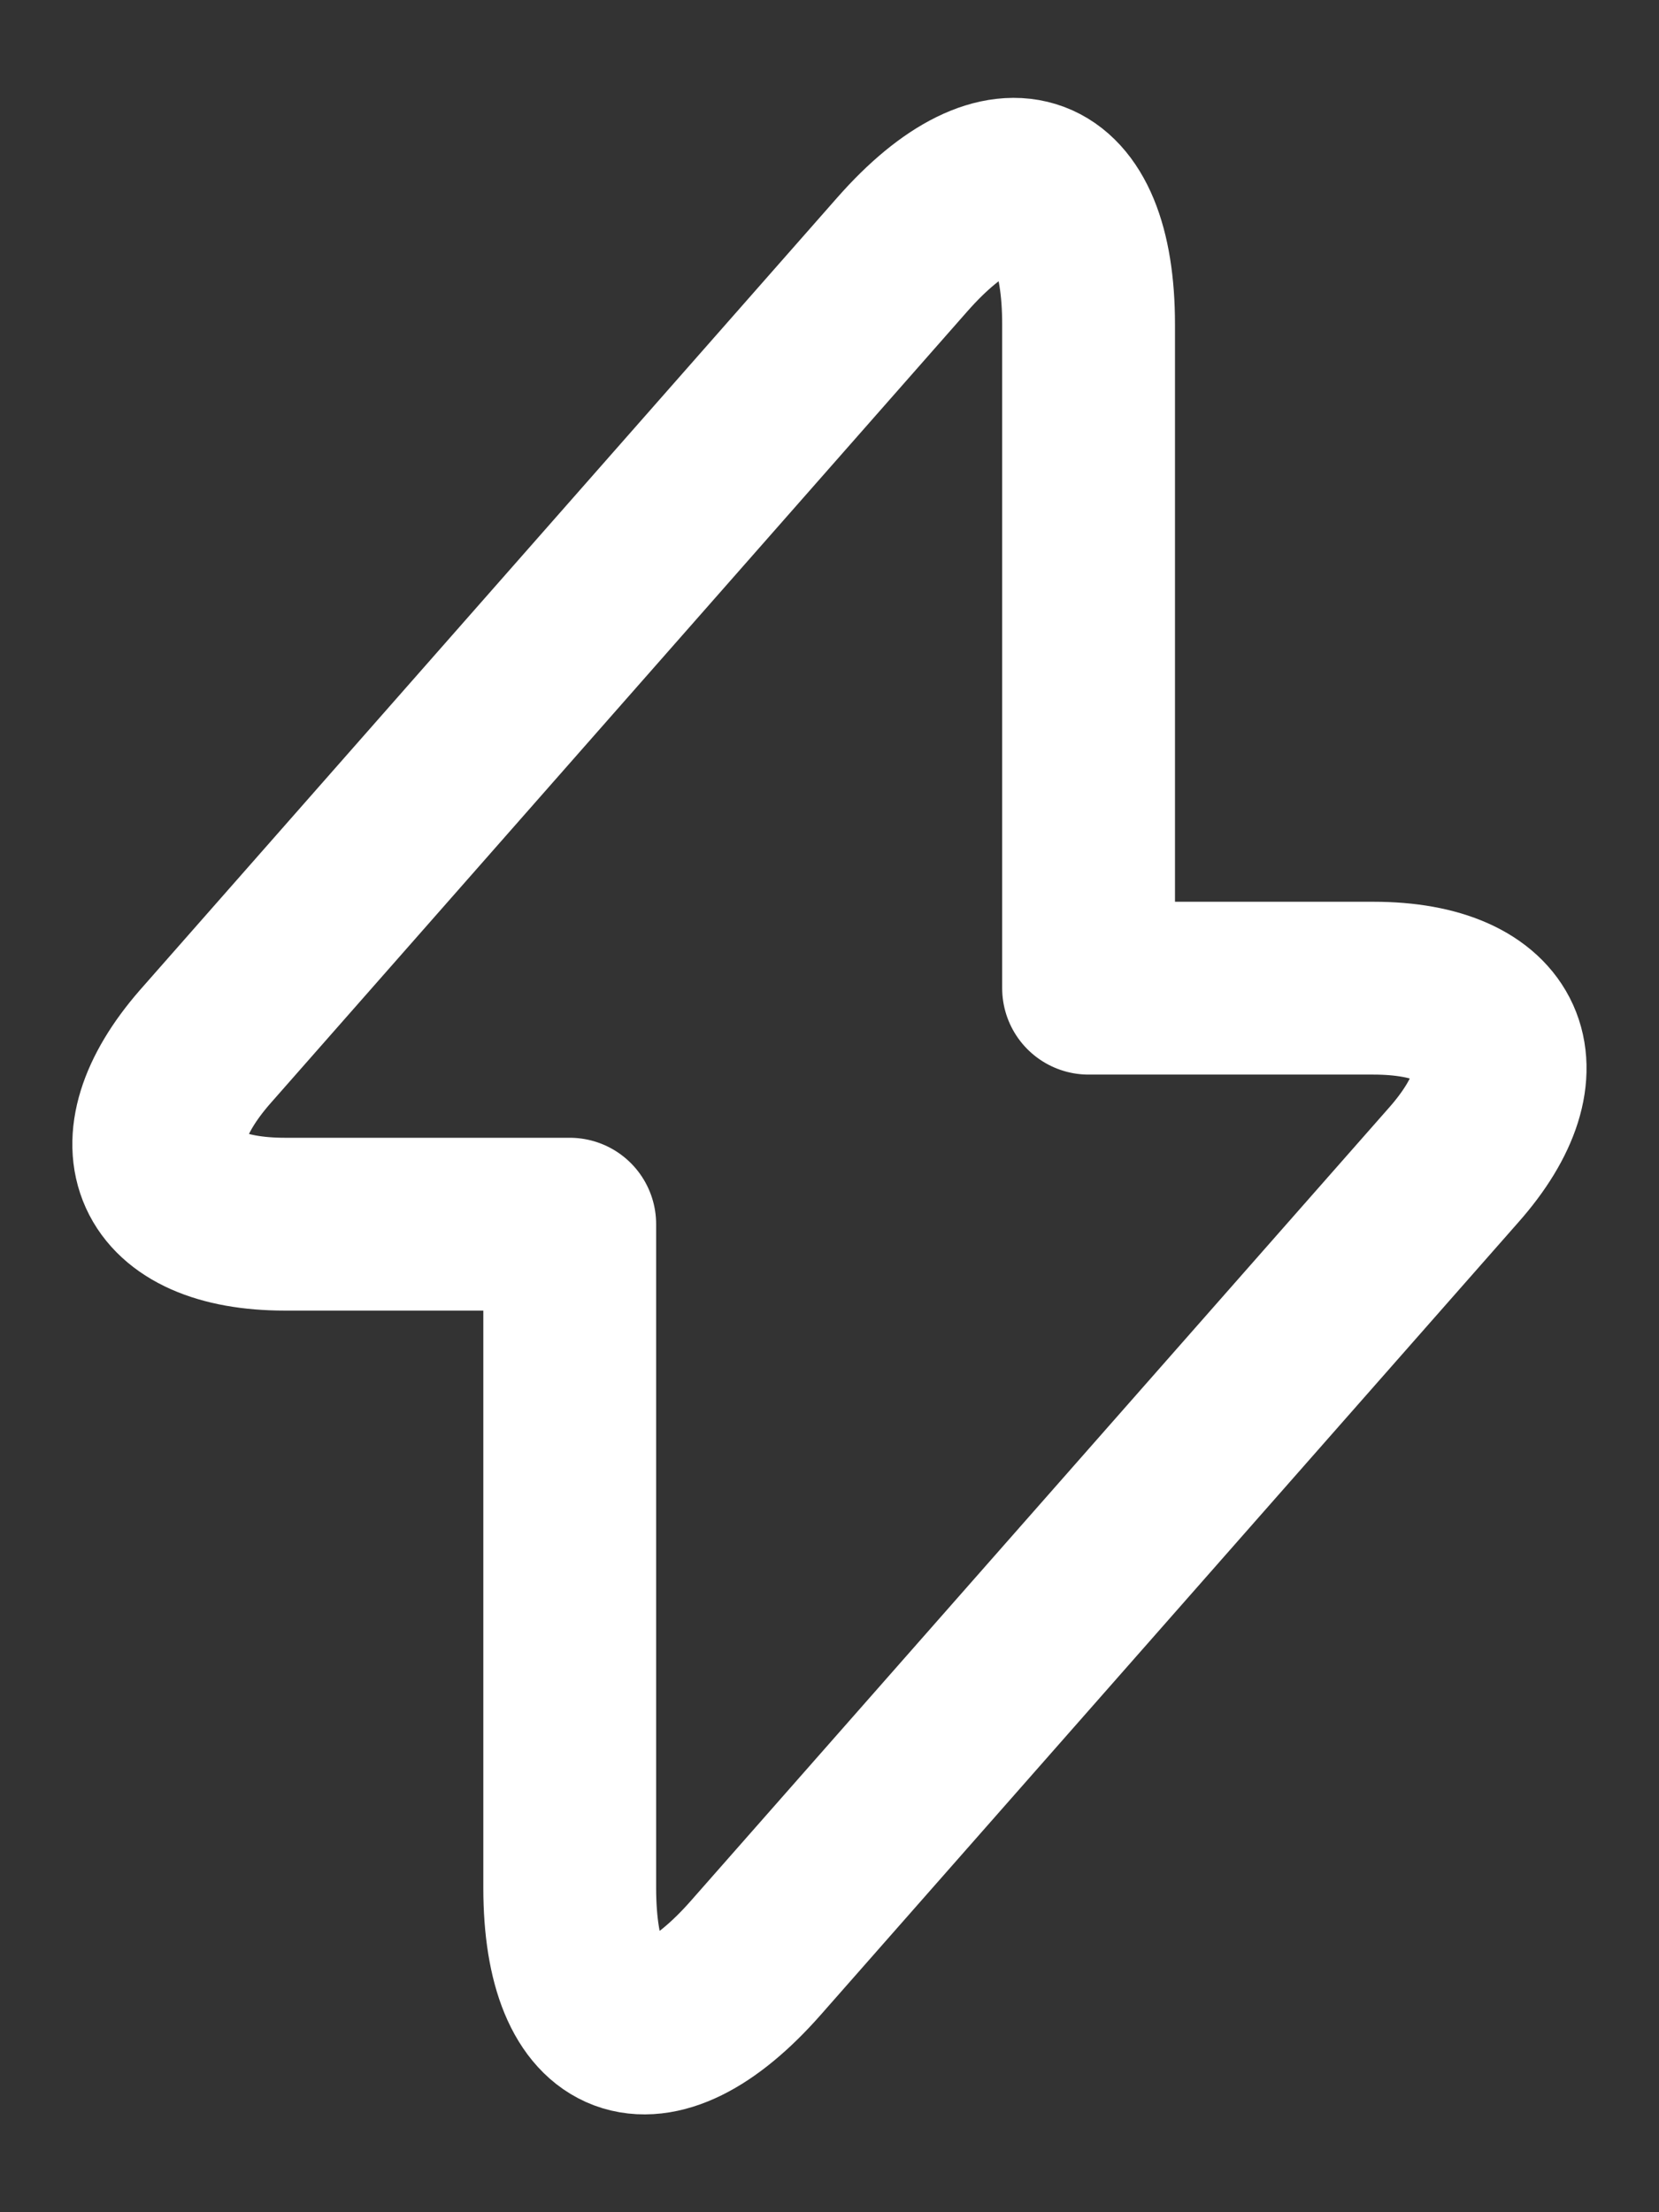
<svg width="12" height="16" viewBox="0 0 12 16" fill="none" xmlns="http://www.w3.org/2000/svg">
<rect x="0" y="0" width="12" height="16" fill="#333333" stroke="none"/>
<path d="M2.061 8.854H4.121V13.654C4.121 14.774 4.727 15 5.467 14.16L10.514 8.427C11.134 7.727 10.874 7.147 9.934 7.147H7.874V2.347C7.874 1.227 7.267 1 6.527 1.84L1.481 7.574C0.867 8.28 1.127 8.854 2.061 8.854Z" stroke="white" stroke-width="1.25" stroke-miterlimit="10" stroke-linecap="round" stroke-linejoin="round"/>
</svg>